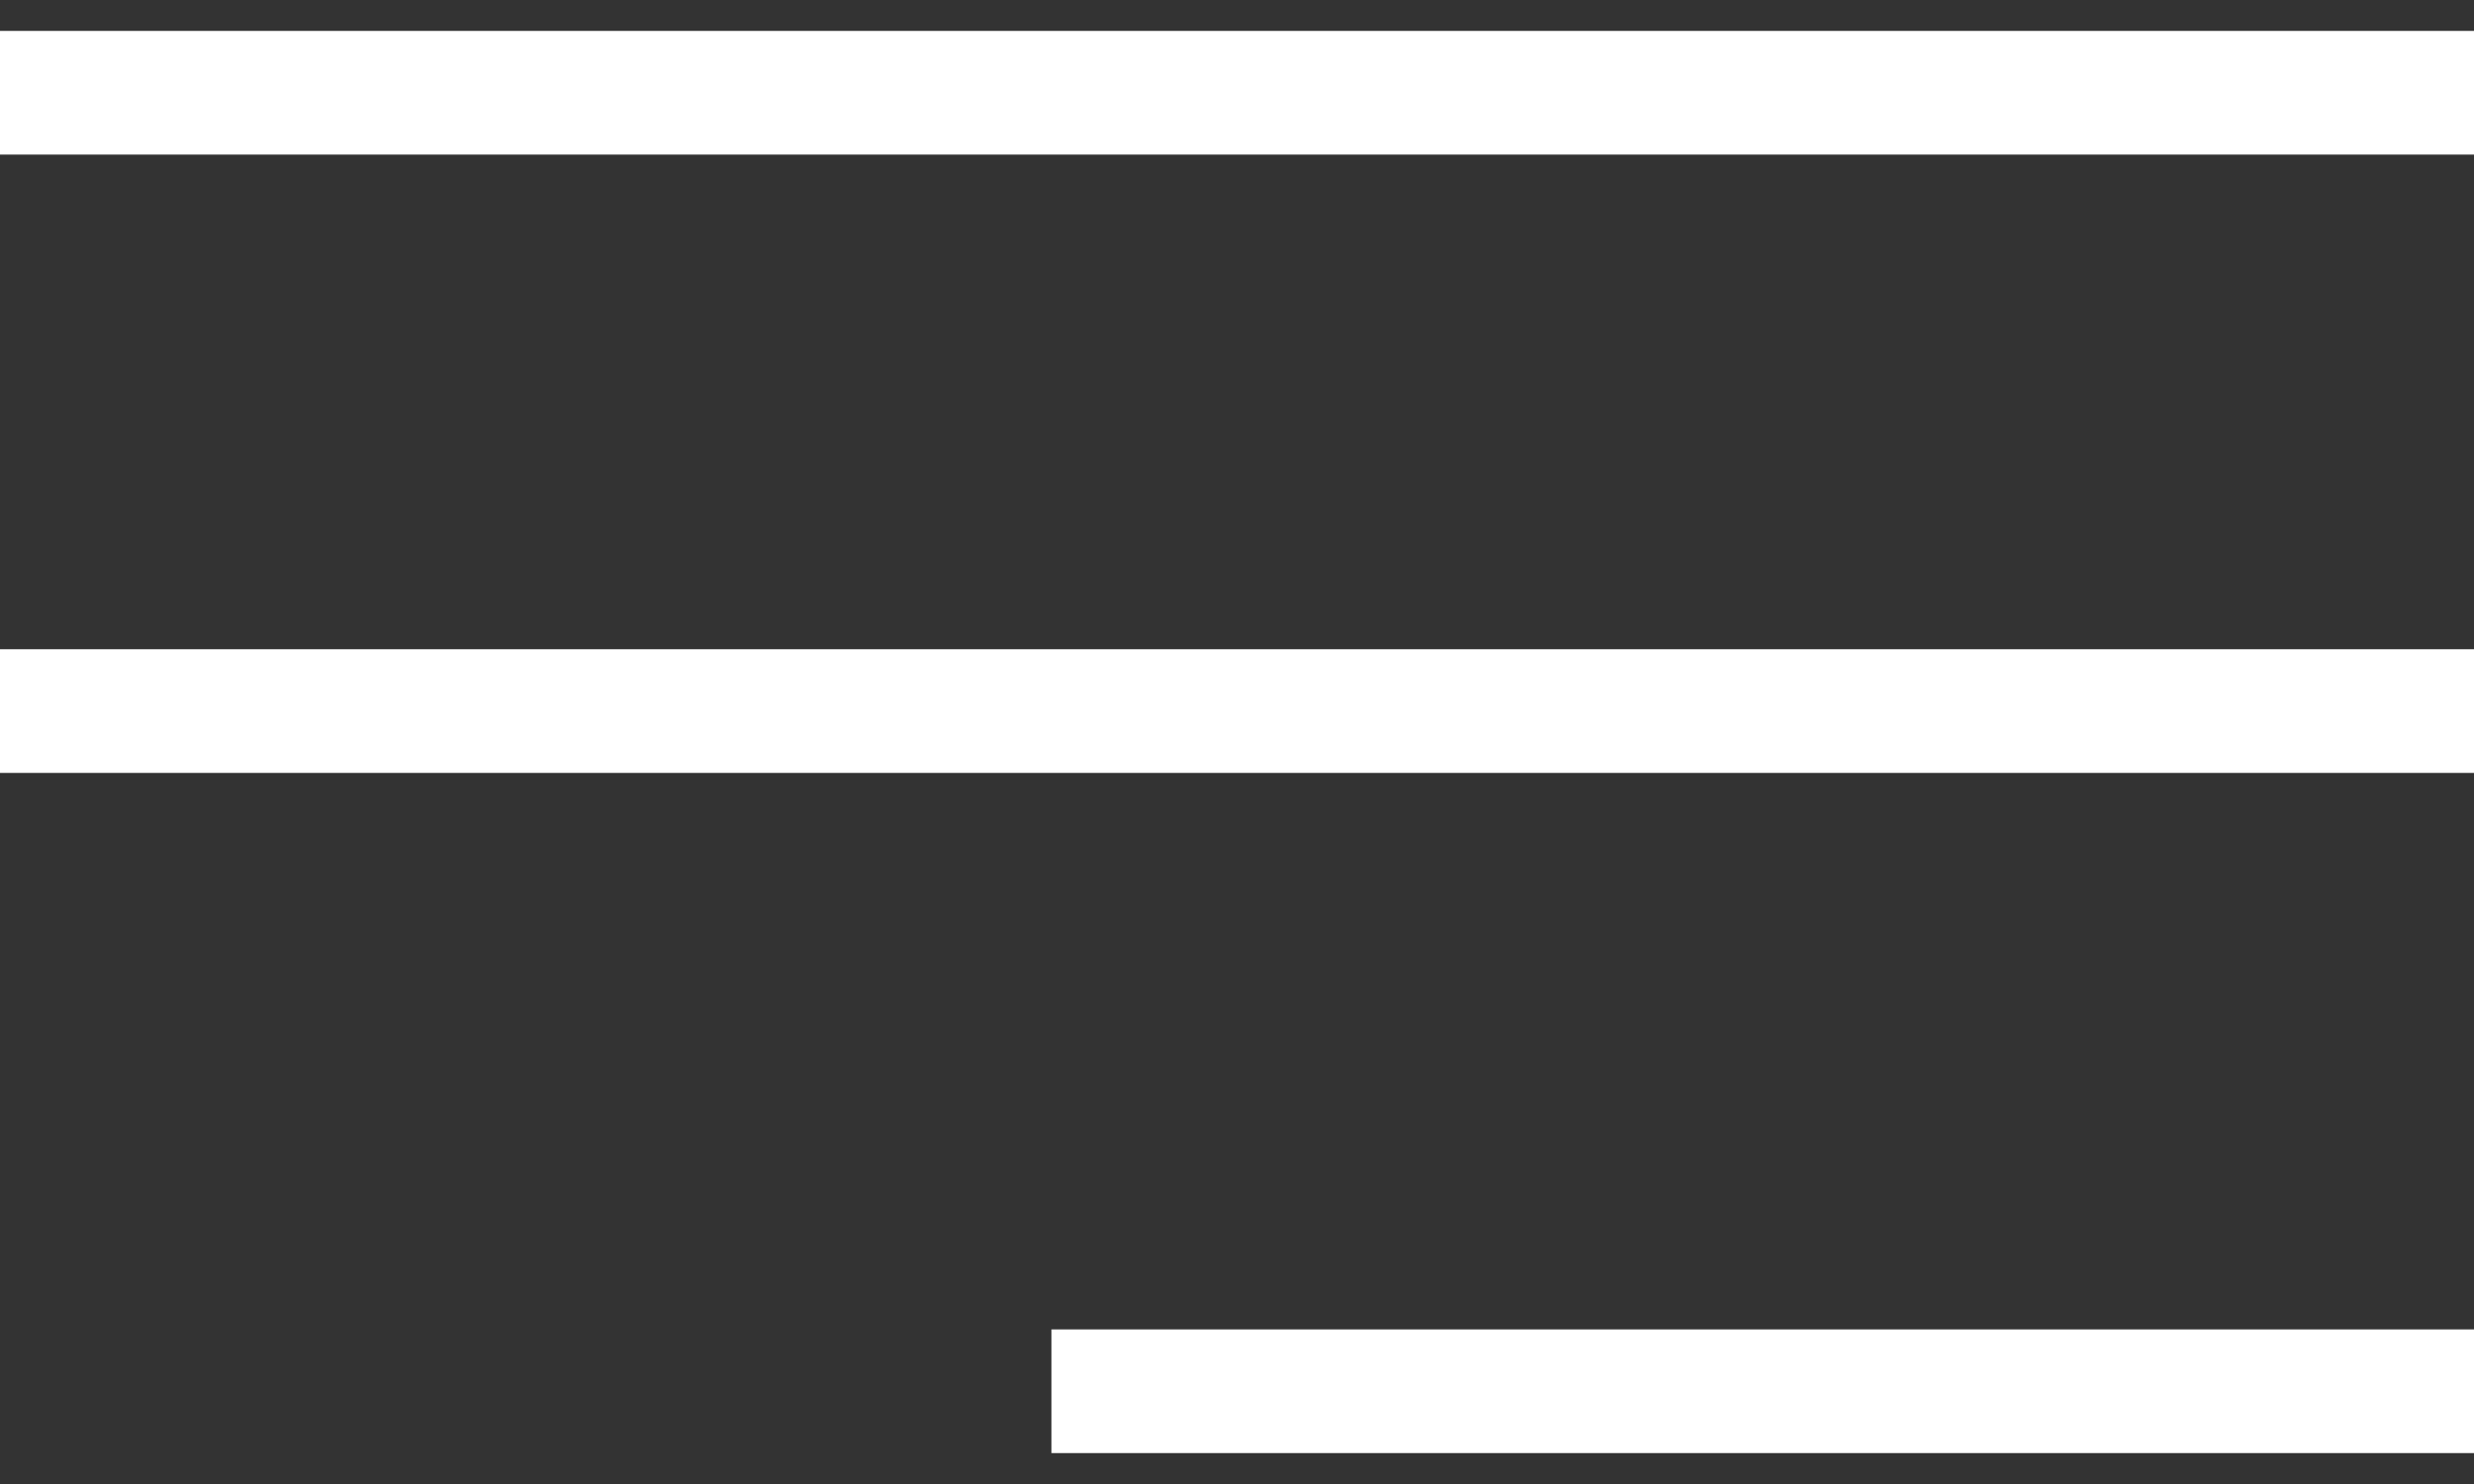 <?xml version="1.0" encoding="UTF-8"?>
<svg width="40px" height="24px" viewBox="0 0 40 24" version="1.1" xmlns="http://www.w3.org/2000/svg" xmlns:xlink="http://www.w3.org/1999/xlink">
    <rect x="0" y="0" width="40" height="24" fill="#333333" stroke="none"/>
    <!-- Generator: Sketch 53 (72520) - https://sketchapp.com -->
    <title>menu</title>
    <desc>Created with Sketch.</desc>
    <g id="Welcome" stroke="none" stroke-width="1" fill="none" fill-rule="evenodd" stroke-linecap="square">
        <g id="Startsida---viktigt-meddleande" transform="translate(-1372, -110)" fill-rule="nonzero" stroke="#FFFFFF" stroke-width="2">
            <g id="menu" transform="translate(1373, 111)">
                <path d="M0,0.5 L38,0.5" id="Line"></path>
                <path d="M0,10.5 L38,10.5" id="Line-Copy"></path>
                <path d="M17,21.5 L38,21.5" id="Line-Copy-2"></path>
            </g>
        </g>
    </g>
</svg>